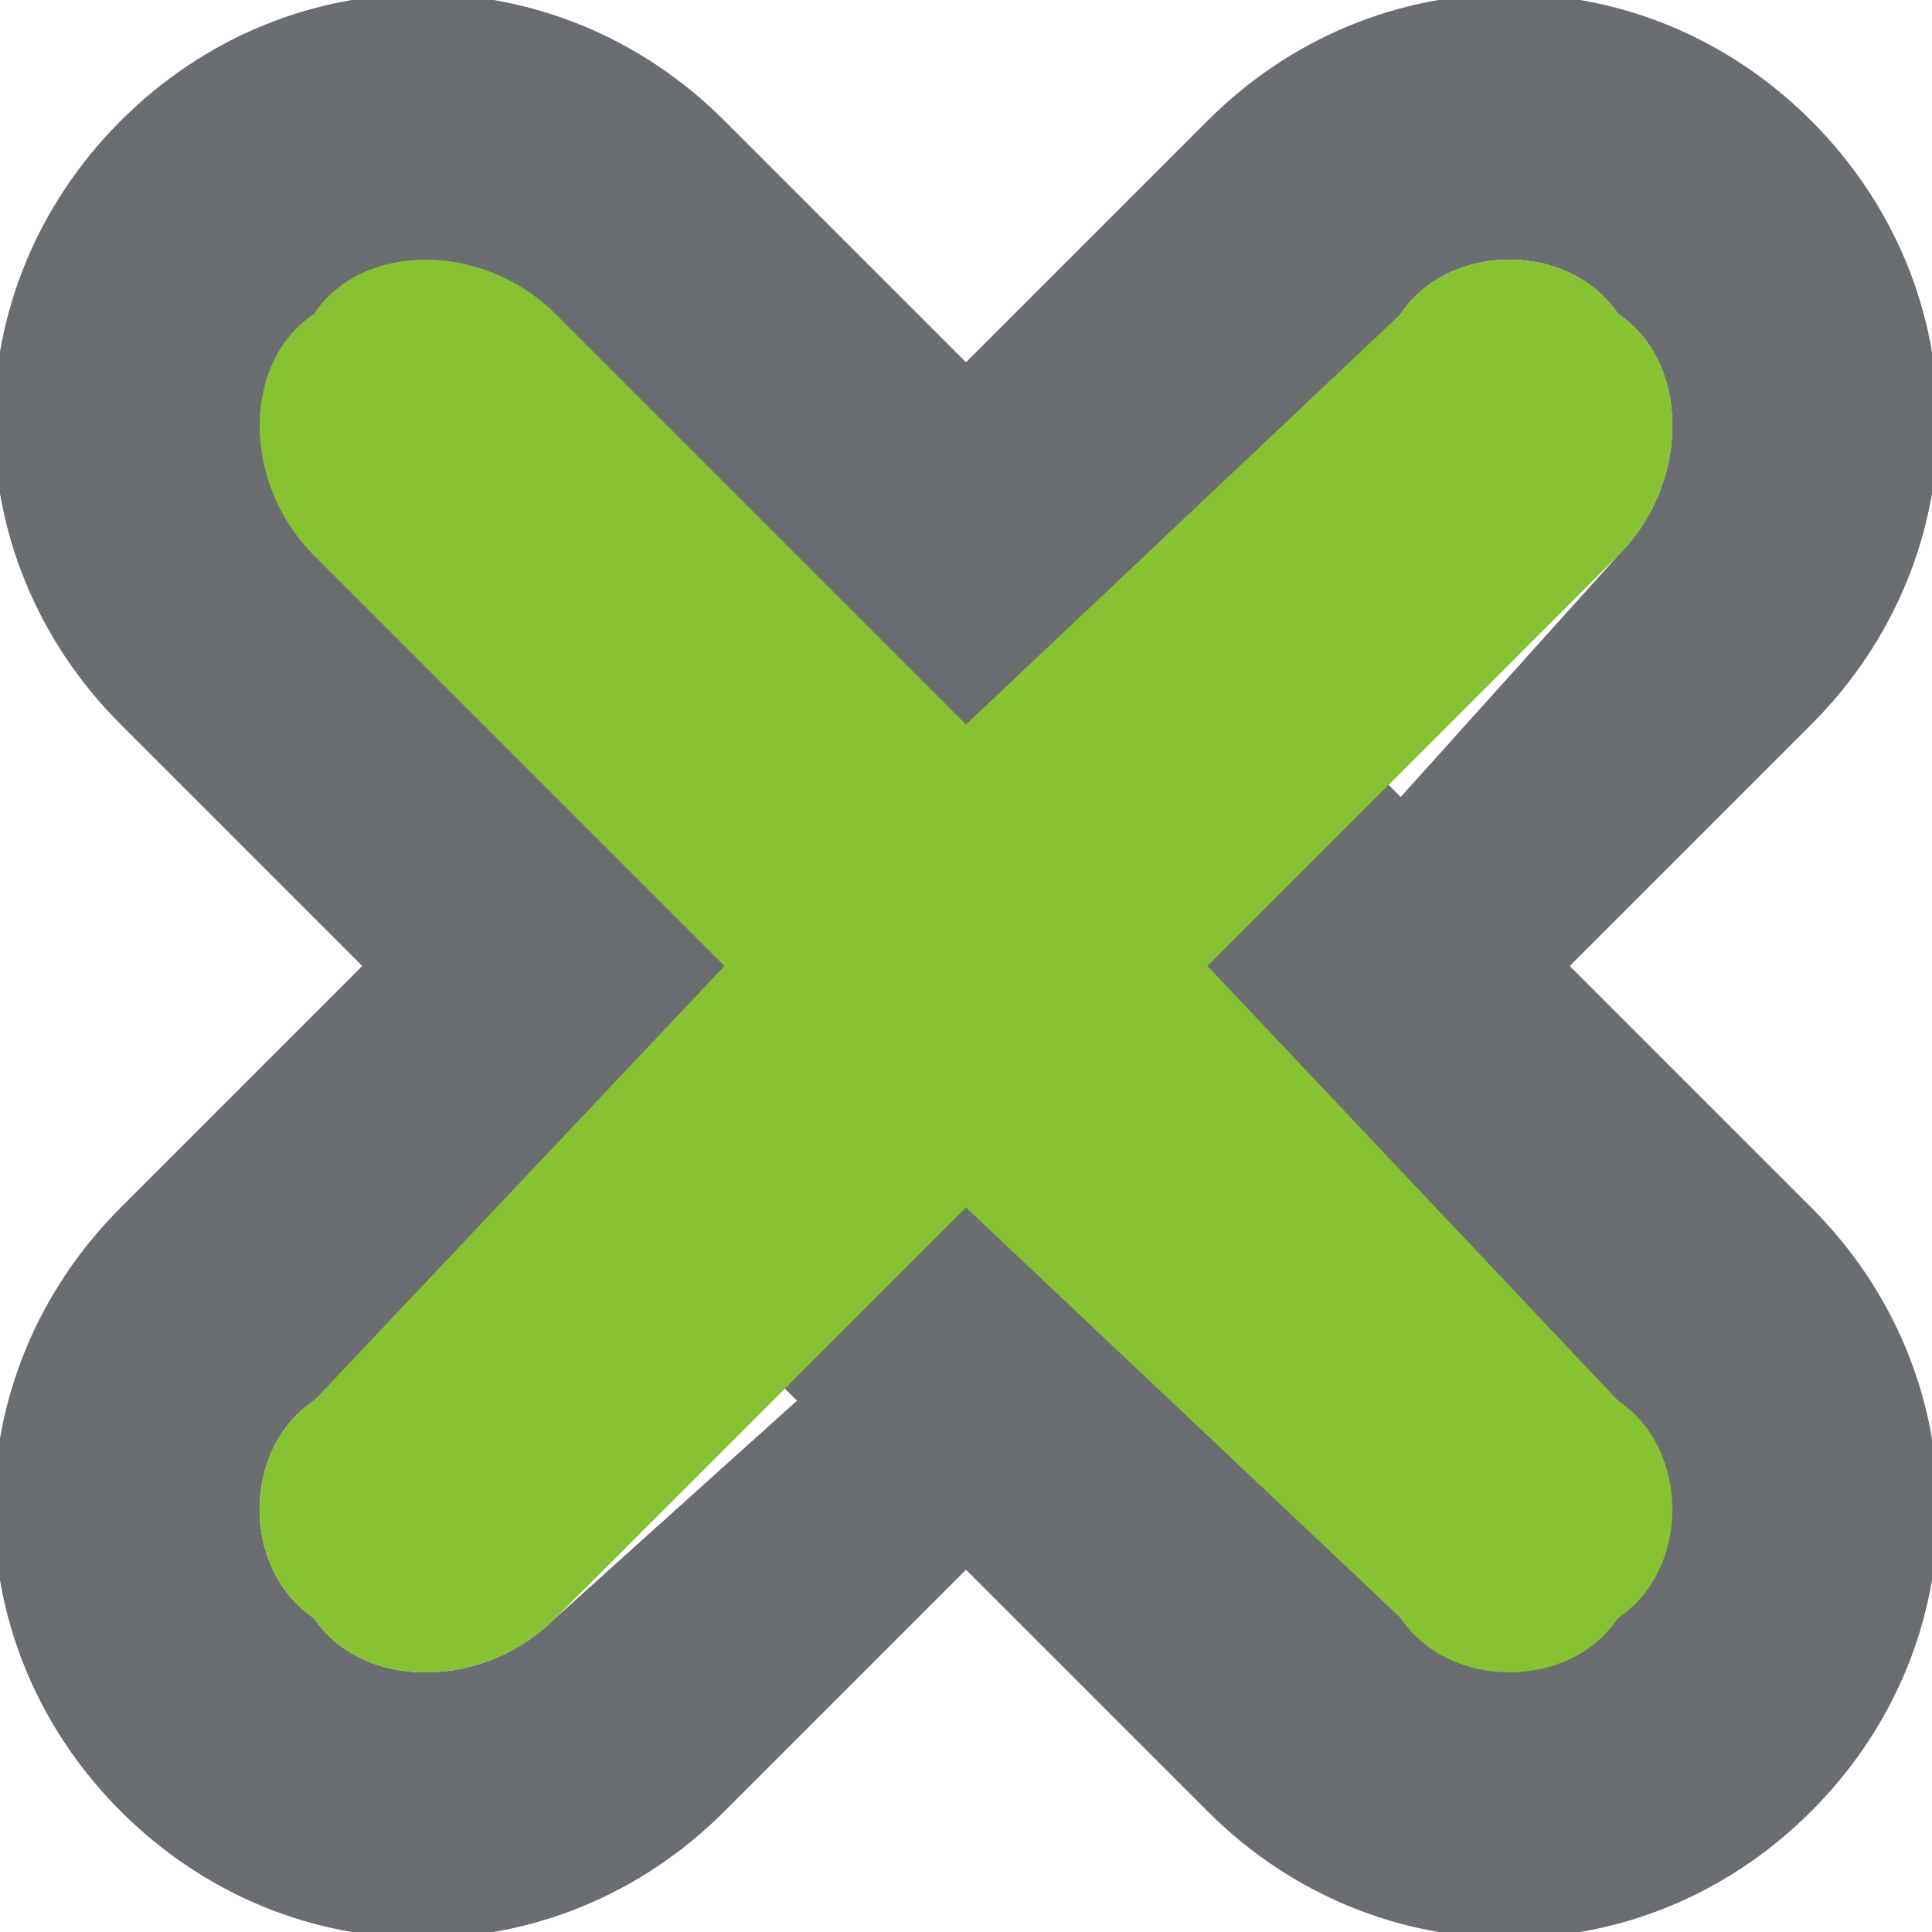 <?xml version="1.0" encoding="UTF-8"?> <svg xmlns="http://www.w3.org/2000/svg" xmlns:xlink="http://www.w3.org/1999/xlink" xmlns:xodm="http://www.corel.com/coreldraw/odm/2003" xml:space="preserve" width="95px" height="95px" version="1.1" style="shape-rendering:geometricPrecision; text-rendering:geometricPrecision; image-rendering:optimizeQuality; fill-rule:evenodd; clip-rule:evenodd" viewBox="0 0 0.8 0.8"> <defs> <style type="text/css"> .fil1 {fill:#87C232} .fil0 {fill:#6A6E71;fill-rule:nonzero} </style> </defs> <g id="Слой_x0020_1">  <g id="_2426853205168"> <path class="fil0" d="M0.13 0.23c-0.03,-0.03 -0.03,-0.08 0,-0.1 0.02,-0.03 0.07,-0.03 0.1,0l0.1 0.1 -0.1 0.1 -0.1 -0.1zm0.27 0.07l0.1 0.1 -0.1 0.1 -0.1 -0.1 0.1 -0.1zm0.18 0.18l0.09 0.1c0.03,0.02 0.03,0.07 0,0.09 -0.02,0.03 -0.07,0.03 -0.09,0l-0.1 -0.09 0.1 -0.1zm0.09 -0.25c0.03,-0.03 0.03,-0.08 0,-0.1 -0.02,-0.03 -0.07,-0.03 -0.09,0l-0.1 0.1 0.1 0.1 0.09 -0.1zm-0.44 0.25l-0.1 0.1c-0.03,0.02 -0.03,0.07 0,0.09 0.02,0.03 0.07,0.03 0.1,0l0.1 -0.09 -0.1 -0.1zm-0.18 0.27c-0.07,-0.07 -0.07,-0.18 0,-0.25l0.1 -0.1 -0.1 -0.1c-0.07,-0.07 -0.07,-0.18 0,-0.25 0.07,-0.07 0.18,-0.07 0.25,0l0.1 0.1 0.1 -0.1c0.07,-0.07 0.18,-0.07 0.25,0 0.07,0.07 0.07,0.18 0,0.25l-0.1 0.1 0.1 0.1c0.07,0.07 0.07,0.18 0,0.25 -0.07,0.07 -0.18,0.07 -0.25,0l-0.1 -0.1 -0.1 0.1c-0.07,0.07 -0.18,0.07 -0.25,0z"></path> <path class="fil1" d="M0.58 0.67l-0.18 -0.17 -0.17 0.17c-0.03,0.03 -0.08,0.03 -0.1,0 -0.03,-0.02 -0.03,-0.07 0,-0.09l0.17 -0.18 -0.17 -0.17c-0.03,-0.03 -0.03,-0.08 0,-0.1 0.02,-0.03 0.07,-0.03 0.1,0l0.17 0.17 0.18 -0.17c0.02,-0.03 0.07,-0.03 0.09,0 0.03,0.02 0.03,0.07 0,0.1l-0.17 0.17 0.17 0.18c0.03,0.02 0.03,0.07 0,0.09 -0.02,0.03 -0.07,0.03 -0.09,0z"></path> </g> </g> </svg> 